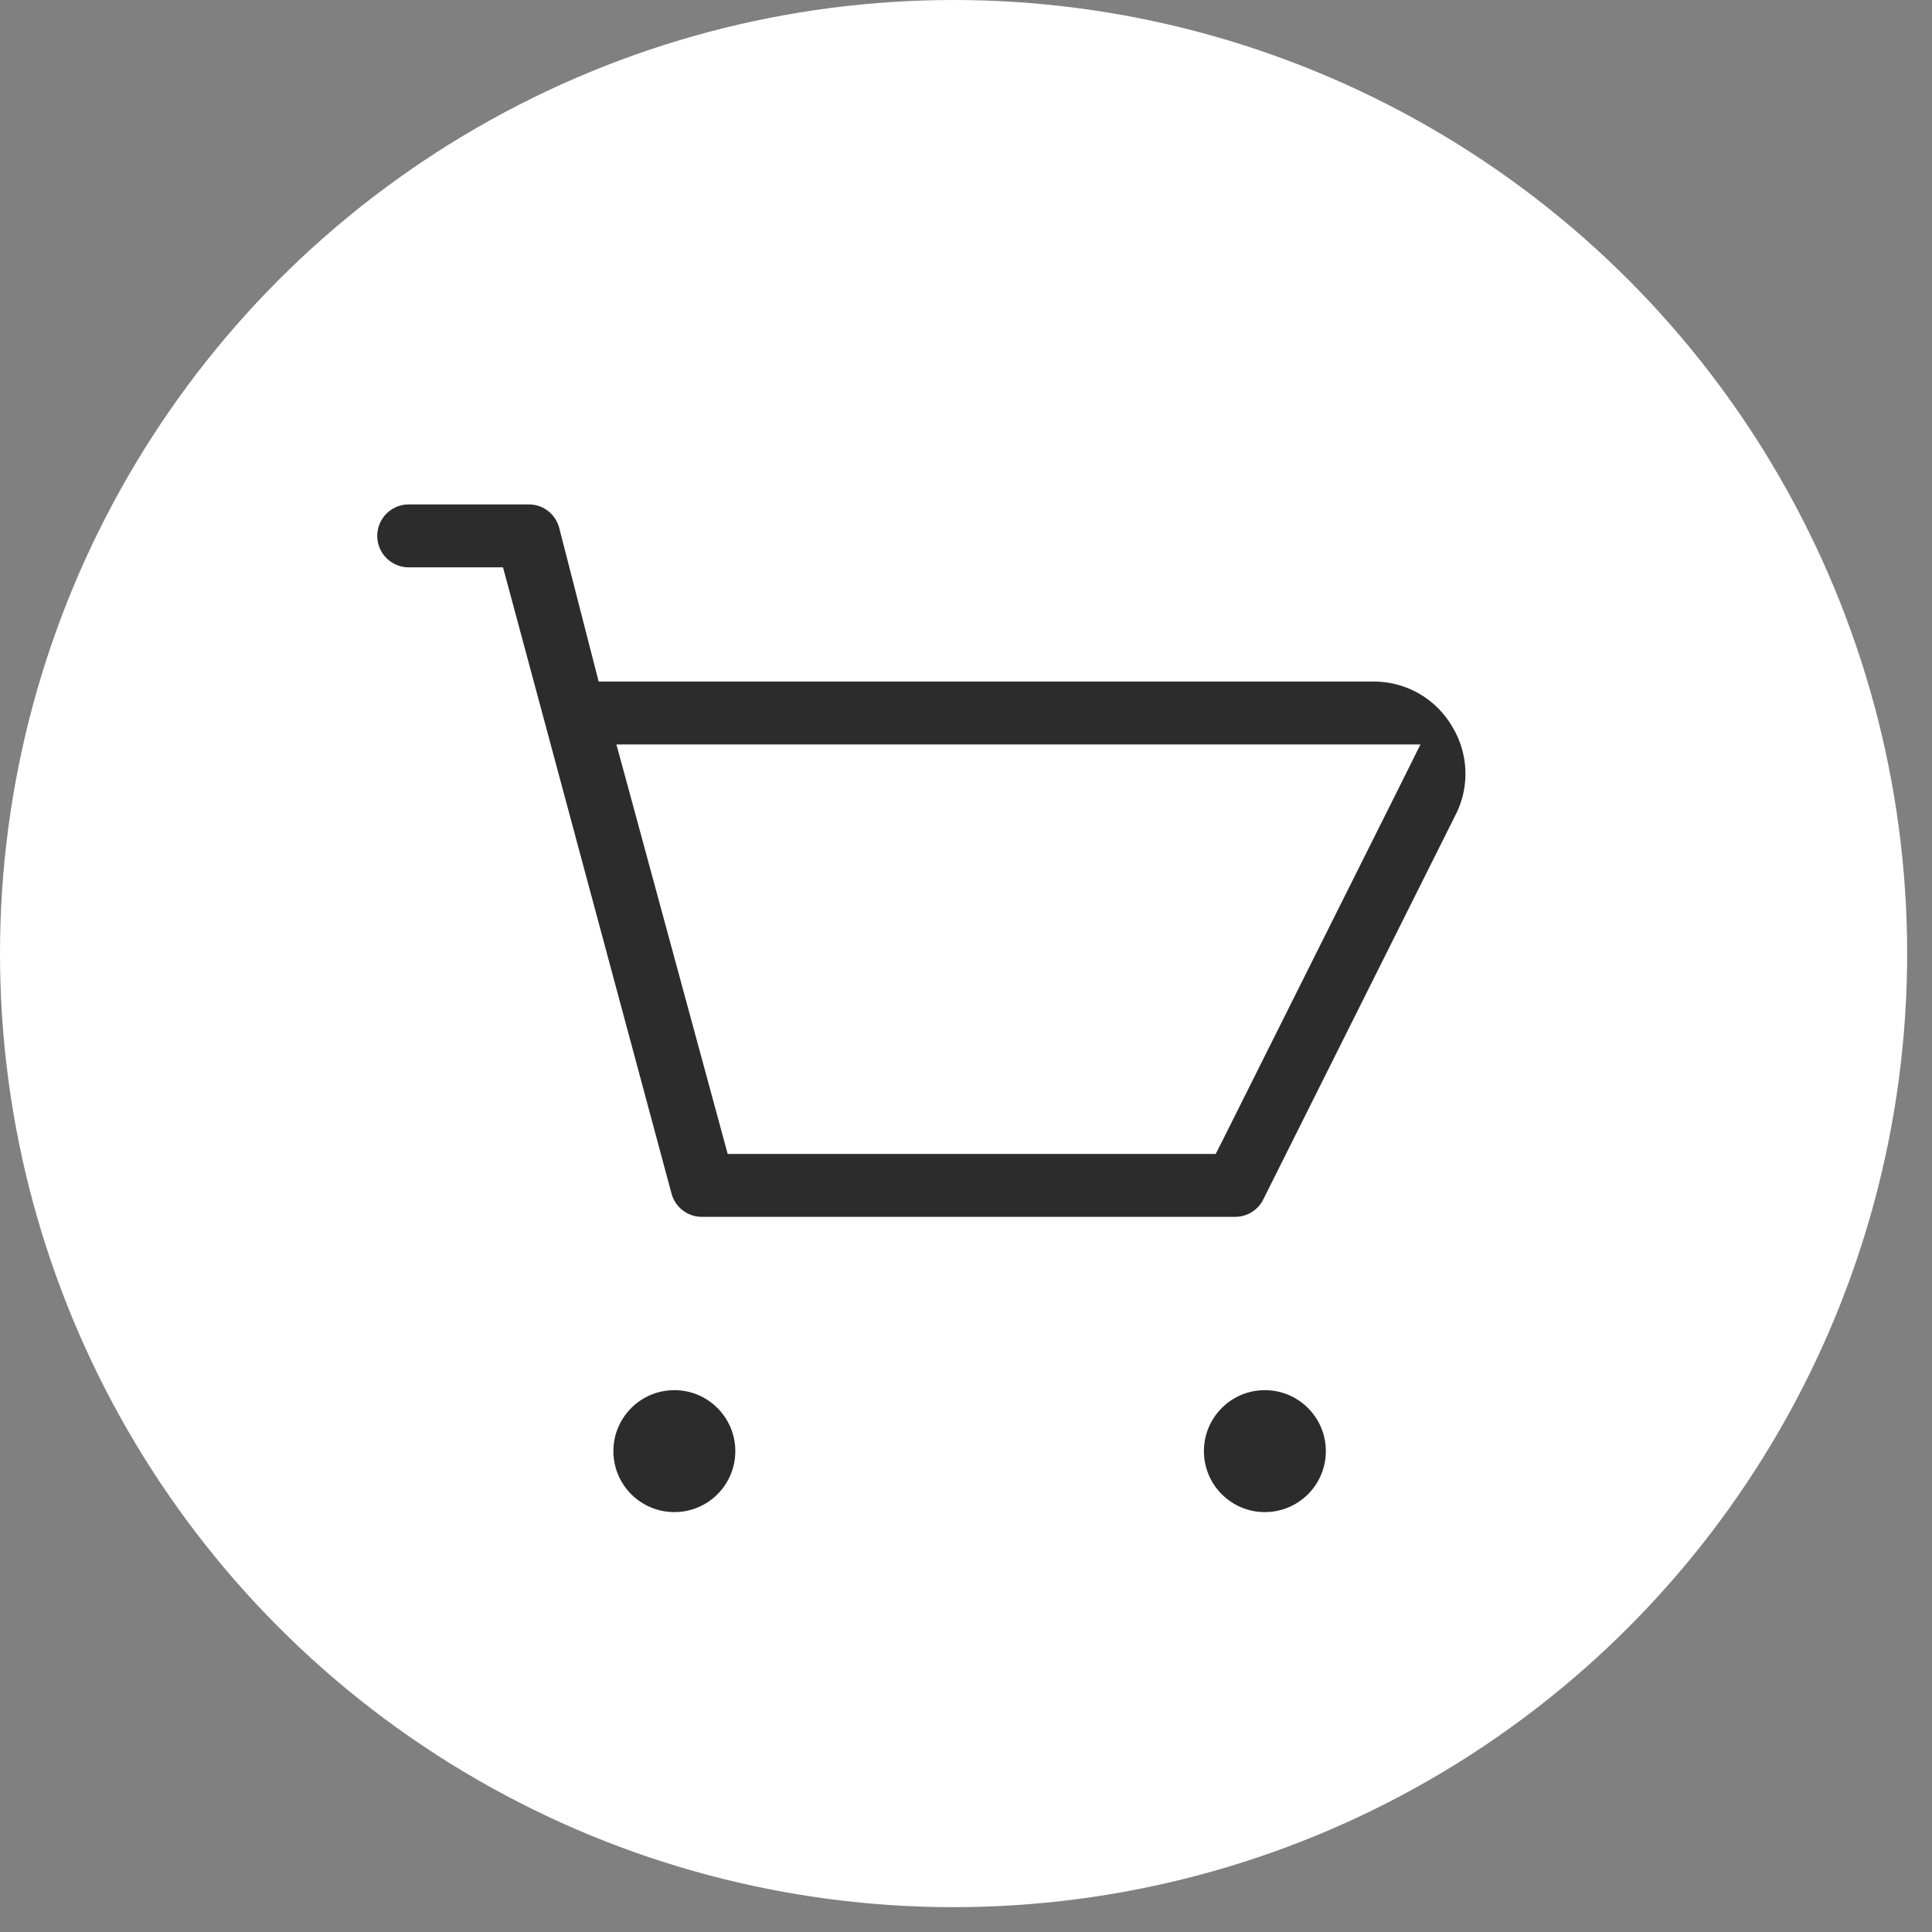 <?xml version="1.0" encoding="UTF-8"?> <svg xmlns="http://www.w3.org/2000/svg" width="35" height="35" viewBox="0 0 35 35" fill="none"><rect x="0" y="0" width="35" height="35" fill="#808080" stroke="none"/> <circle cx="17.275" cy="17.275" r="17.275" fill="white"></circle> <path d="M26.527 13.042L26.527 13.042L26.529 13.046C26.69 13.313 26.781 13.616 26.796 13.928C26.811 14.239 26.749 14.548 26.615 14.829L23.108 21.843C23.108 21.844 23.108 21.844 23.108 21.844C23.04 21.979 22.936 22.092 22.807 22.172C22.678 22.252 22.53 22.294 22.379 22.294C22.379 22.294 22.378 22.294 22.378 22.294L12.752 22.294V22.294L12.743 22.294C12.558 22.301 12.377 22.244 12.228 22.134C12.079 22.024 11.972 21.867 11.924 21.688L11.924 21.688L8.971 10.713L8.921 10.528H8.73H7.403C7.186 10.528 6.978 10.441 6.824 10.288C6.67 10.134 6.584 9.925 6.584 9.708C6.584 9.491 6.67 9.282 6.824 9.128C6.978 8.975 7.186 8.888 7.403 8.888H9.543V8.888L9.551 8.888C9.736 8.882 9.918 8.938 10.067 9.048C10.216 9.158 10.322 9.315 10.371 9.494L10.991 11.91L11.039 12.097H11.233H24.923C25.249 12.103 25.568 12.193 25.849 12.358C26.13 12.524 26.364 12.759 26.527 13.042ZM21.716 20.655H21.87L21.94 20.517L25.149 14.099L25.329 13.737H24.925H11.821H11.494L11.58 14.052L13.324 20.471L13.374 20.655H13.565H21.716Z" fill="#2D2C2C" stroke="white" stroke-width="0.5"></path> <path d="M13.571 26.289C13.571 27.037 12.965 27.643 12.217 27.643C11.469 27.643 10.862 27.037 10.862 26.289C10.862 25.541 11.469 24.934 12.217 24.934C12.965 24.934 13.571 25.541 13.571 26.289Z" fill="#2D2C2C" stroke="white" stroke-width="0.5"></path> <path d="M24.269 26.289C24.269 27.037 23.662 27.643 22.914 27.643C22.166 27.643 21.56 27.037 21.56 26.289C21.56 25.541 22.166 24.934 22.914 24.934C23.662 24.934 24.269 25.541 24.269 26.289Z" fill="#2D2C2C" stroke="white" stroke-width="0.5"></path> </svg> 